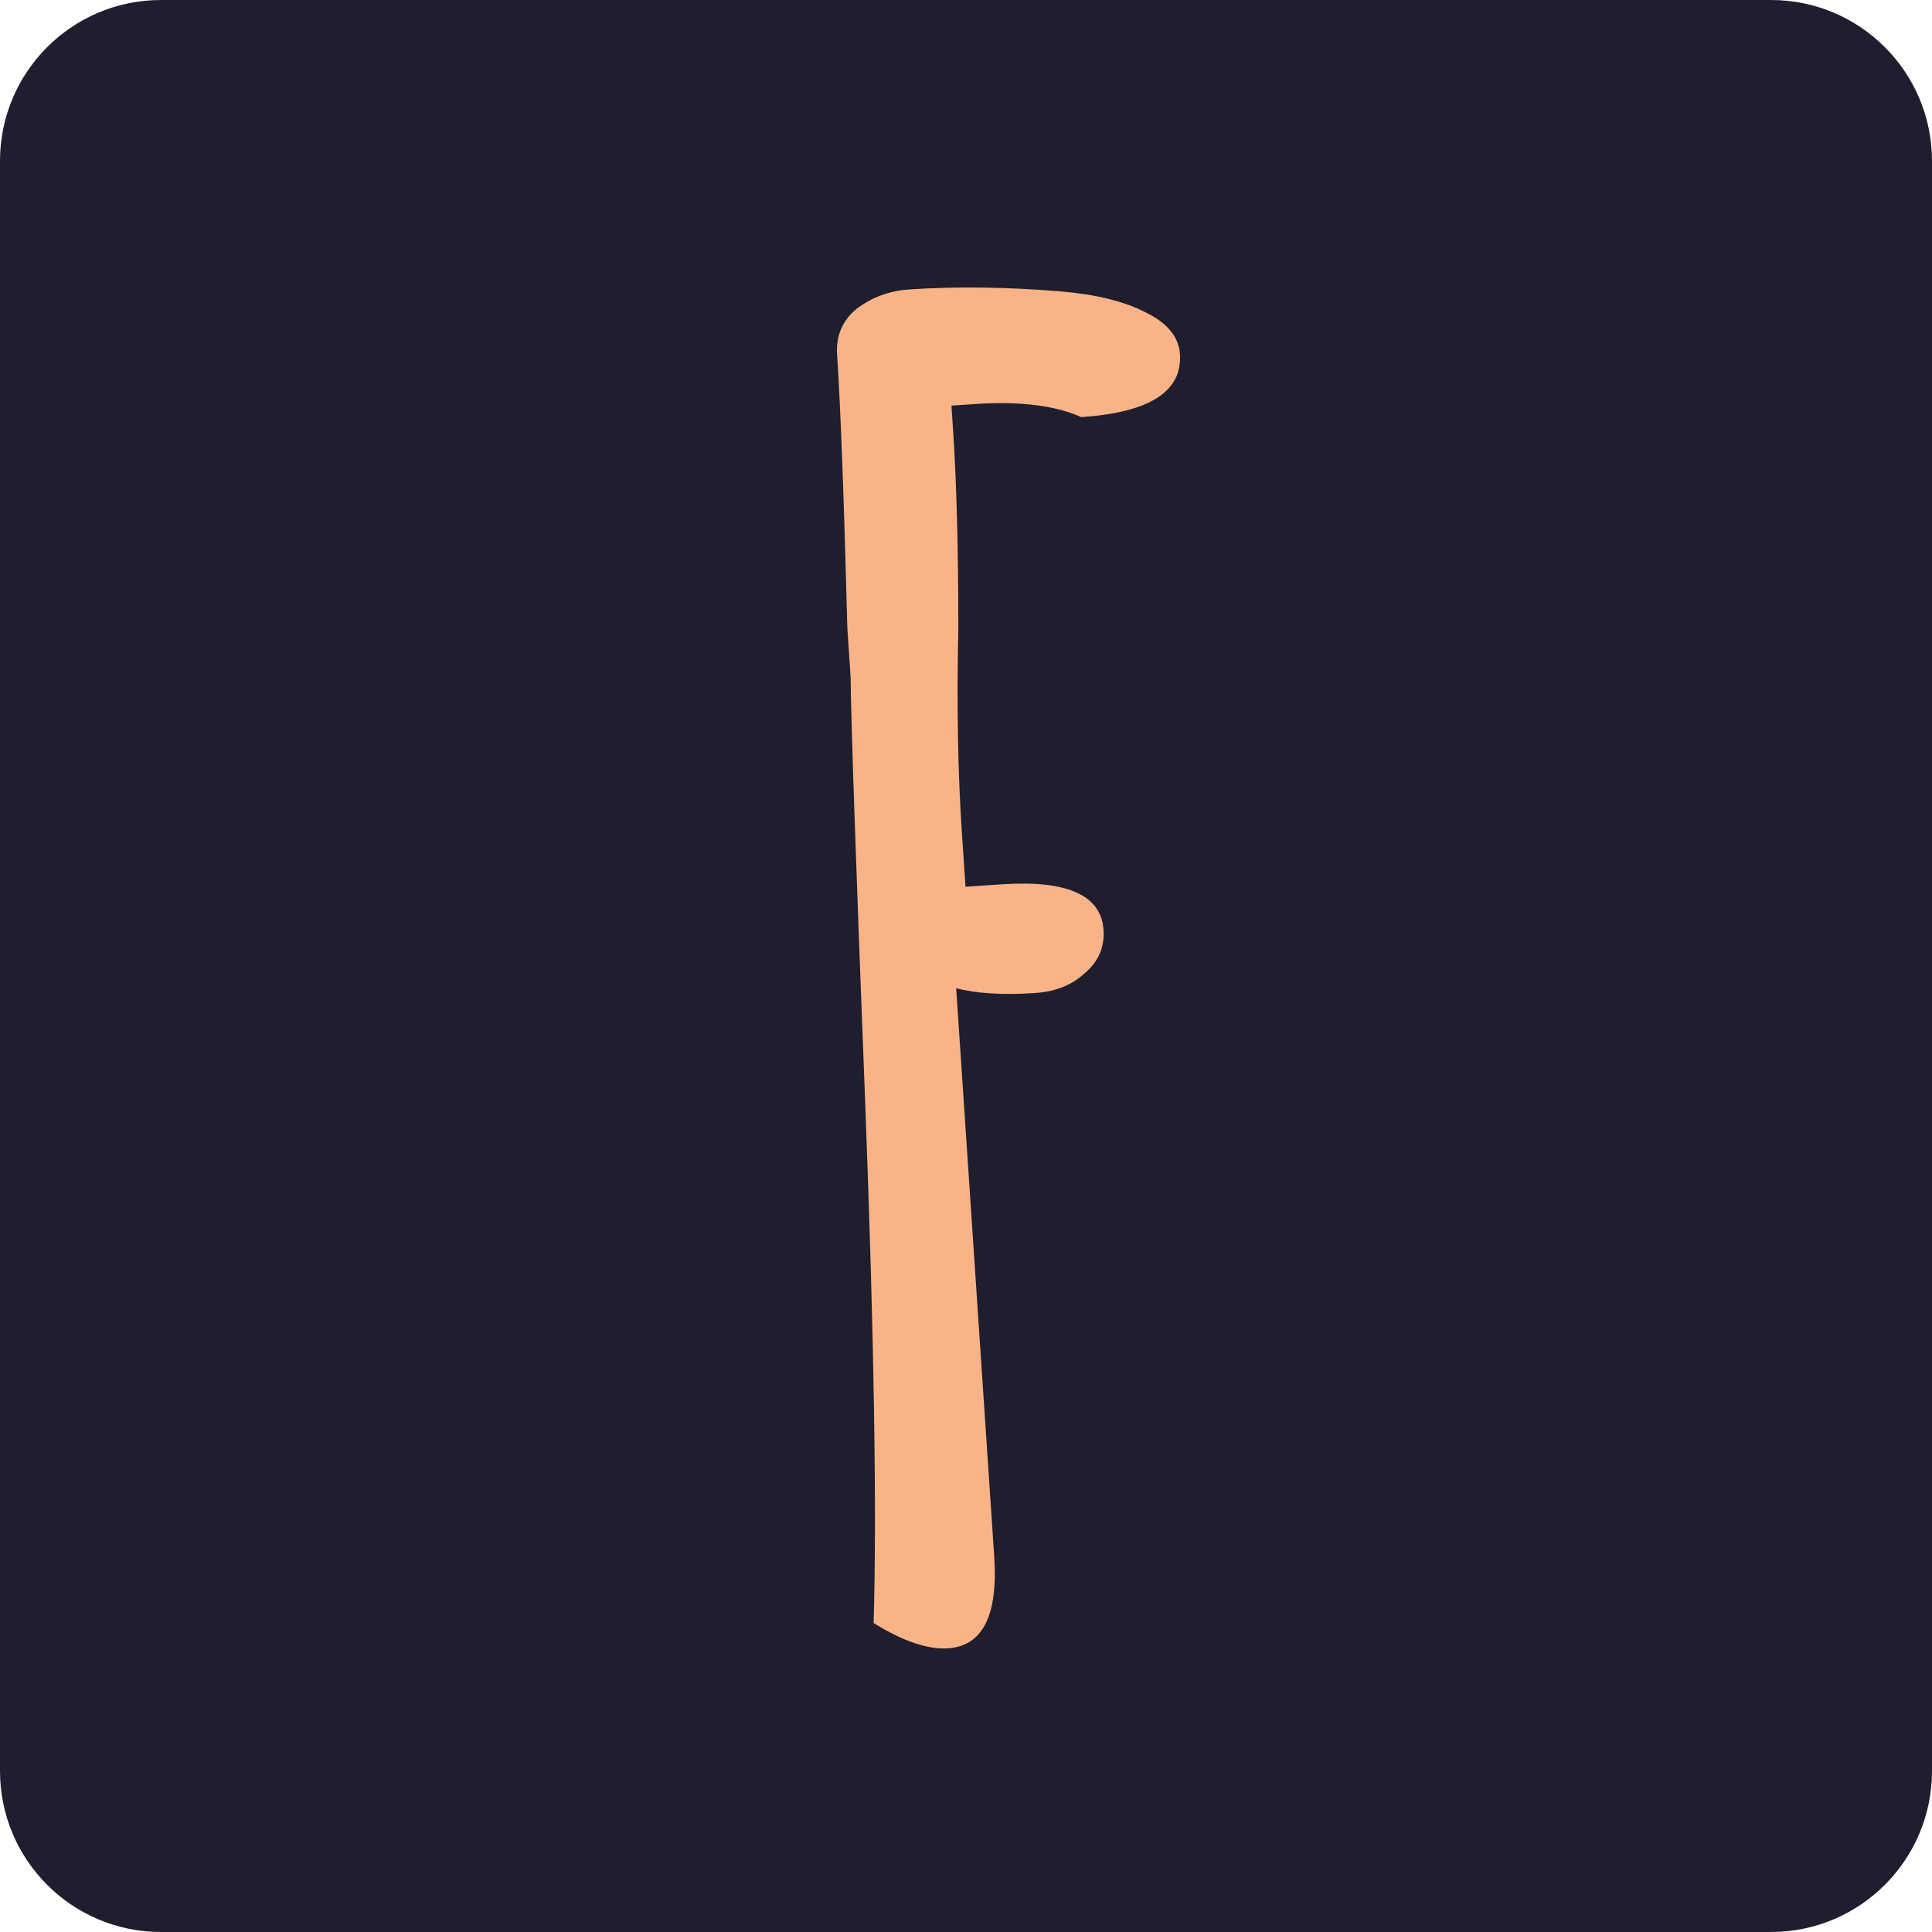 <svg width="192" height="192" viewBox="0 0 192 192" fill="none" xmlns="http://www.w3.org/2000/svg">
<path d="M0 16C0 7.163 7.163 0 16 0H176C184.837 0 192 7.163 192 16V176C192 184.837 184.837 192 176 192H16C7.163 192 0 184.837 0 176V16Z" fill="#1E1E2E"/>
<path d="M94.205 163.81C92.209 163.944 89.748 163.106 86.82 161.298C87.145 150.185 86.874 133.165 86.007 110.238C85.077 86.38 84.585 72.048 84.53 67.241L84.21 62.451C83.868 49.378 83.529 40.314 83.19 35.259C83.066 33.396 83.699 31.884 85.091 30.721C86.616 29.55 88.377 28.898 90.372 28.764C95.028 28.452 100.044 28.517 105.419 28.959C108.914 29.26 111.699 29.942 113.774 31.006C115.983 32.06 117.145 33.452 117.261 35.182C117.511 38.907 114.243 40.996 107.458 41.451C104.841 40.29 101.338 39.856 96.948 40.15L94.553 40.311L94.713 42.705C95.061 47.894 95.236 54.497 95.238 62.514C95.072 70.009 95.189 76.75 95.59 82.736L95.951 88.124L97.548 88.017L99.543 87.883C106.062 87.447 109.437 88.958 109.669 92.417C109.785 94.147 109.146 95.592 107.754 96.755C106.495 97.908 104.868 98.552 102.872 98.685C99.68 98.899 97.063 98.74 95.023 98.209L98.805 154.682C99.197 160.536 97.663 163.578 94.205 163.81Z" fill="#FAB387"/>
</svg>

